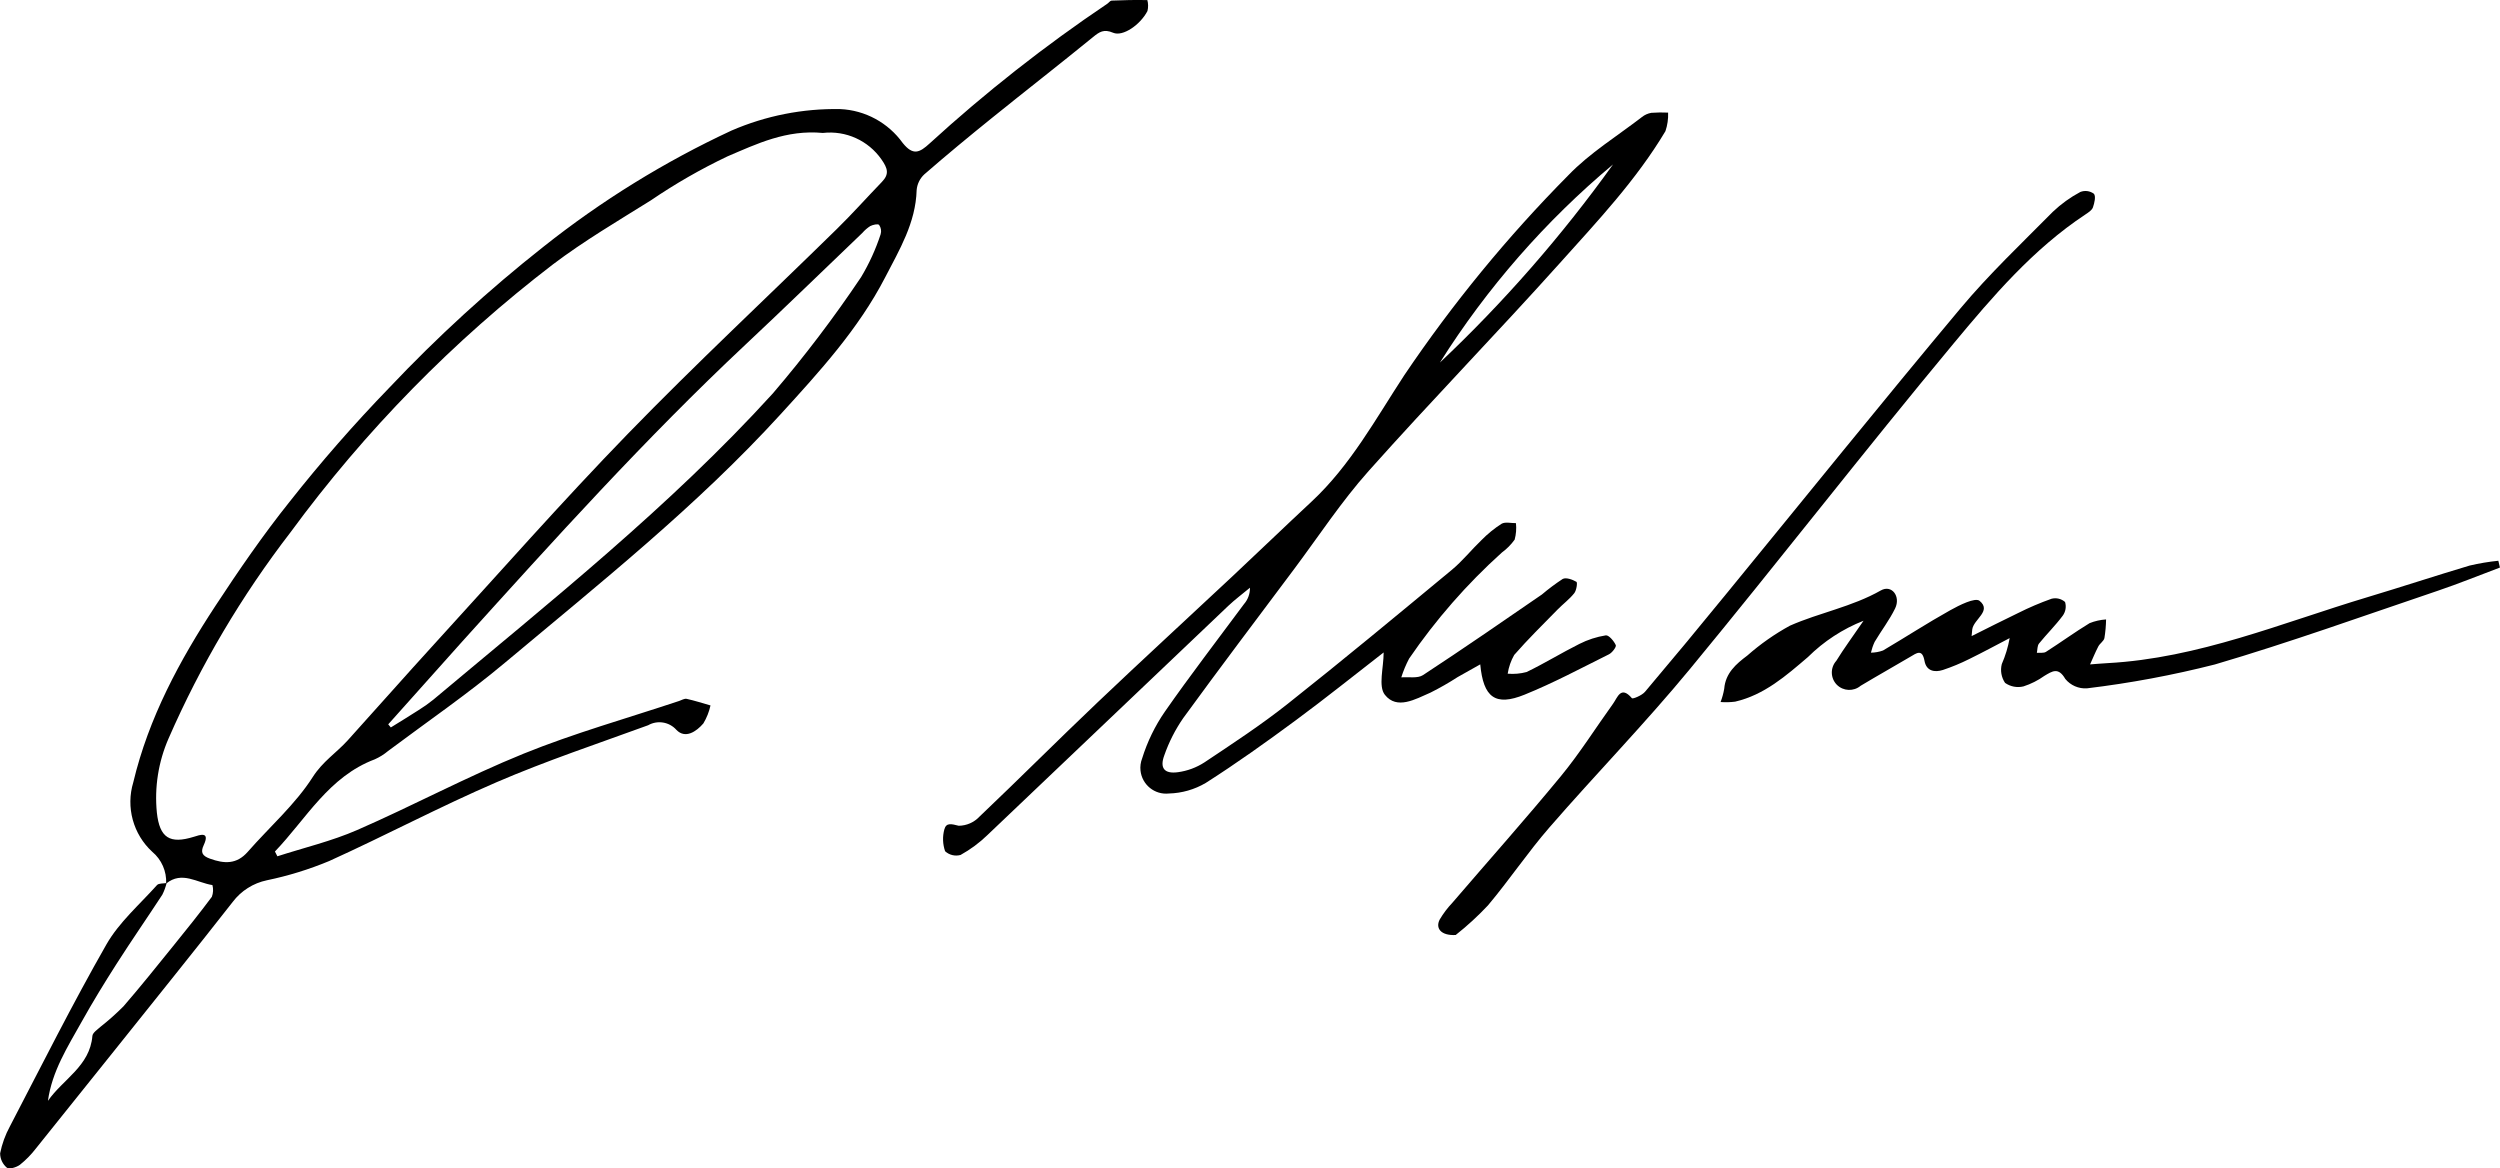 <svg xmlns="http://www.w3.org/2000/svg" width="245" height="114.5" viewBox="0 0 245 114.5">
    <path d="M16.283,86.585c.058-1.193-.446-2.344-1.361-3.109-1.875-1.721-2.599-4.369-1.861-6.808,1.507-6.328,4.541-11.942,8.059-17.307,2.293-3.492,4.665-6.947,7.271-10.202,3.068-3.89,6.331-7.622,9.777-11.181,4.687-4.96,9.728-9.57,15.085-13.794,5.676-4.509,11.863-8.332,18.433-11.389,3.366-1.456,7.003-2.174,10.668-2.104,2.438,.113,4.69,1.338,6.115,3.325,1.017,1.262,1.649,.946,2.636,.039,5.461-4.99,11.284-9.568,17.42-13.696,.142-.1,.269-.291,.41-.3,1.167-.051,2.337-.075,3.505-.051,.094,.35,.097,.718,.011,1.07-.692,1.343-2.41,2.538-3.362,2.132-.915-.39-1.348-.09-1.994,.44-3.265,2.664-6.593,5.25-9.87,7.897-2.243,1.81-4.468,3.647-6.643,5.54-.433,.401-.701,.949-.751,1.537-.09,3.212-1.694,5.868-3.09,8.566-2.617,5.065-6.443,9.243-10.242,13.408-8.212,9.002-17.73,16.569-27.03,24.361-3.659,3.066-7.613,5.777-11.439,8.64-.392,.33-.829,.603-1.296,.812-4.52,1.699-6.717,5.828-9.791,9.037l.239,.469c2.617-.846,5.324-1.484,7.833-2.58,5.478-2.391,10.768-5.236,16.298-7.478,4.965-2.012,10.155-3.467,15.247-5.166,.242-.081,.512-.254,.731-.206,.788,.174,1.559,.424,2.337,.646-.136,.621-.372,1.215-.698,1.76-.685,.8-1.775,1.542-2.644,.633-.703-.785-1.856-.973-2.771-.452-4.962,1.813-9.988,3.487-14.834,5.574-5.555,2.392-10.915,5.239-16.428,7.736-1.967,.818-4.007,1.448-6.093,1.881-1.337,.277-2.529,1.031-3.354,2.122-3.845,4.911-7.763,9.766-11.656,14.639-2.539,3.179-5.083,6.353-7.632,9.523-.456,.595-.982,1.132-1.567,1.599-.335,.252-1.059,.466-1.274,.289-.421-.349-.665-.867-.666-1.414,.186-.925,.51-1.816,.961-2.643,3.108-5.968,6.122-11.99,9.457-17.828,1.242-2.173,3.252-3.909,4.952-5.81,.175-.2,.625-.145,.947-.208-.097,.397-.238,.781-.422,1.146-1.485,2.274-3.033,4.506-4.496,6.797-1.188,1.856-2.34,3.741-3.415,5.666-1.369,2.451-2.902,4.844-3.298,7.739,1.469-2.118,4.112-3.399,4.356-6.36,.027-.321,.498-.625,.798-.9,.788-.621,1.538-1.289,2.246-1.999,1.672-1.93,3.267-3.927,4.874-5.914,1.285-1.589,2.569-3.182,3.789-4.822,.138-.368,.158-.77,.057-1.15-1.501-.224-2.991-1.41-4.533-.148M80.65,13.03c-3.589-.342-6.502,1.079-9.367,2.299-2.606,1.241-5.114,2.681-7.5,4.307-3.24,2.024-6.553,3.972-9.593,6.272-9.769,7.483-18.426,16.321-25.713,26.248-4.795,6.223-8.811,13.011-11.958,20.214-.999,2.284-1.393,4.787-1.146,7.268,.271,2.477,1.267,3.099,3.62,2.368,.584-.181,1.622-.579,.97,.82-.335,.717-.13,1.053,.608,1.32,1.396,.507,2.616,.582,3.711-.67,2.137-2.443,4.649-4.632,6.372-7.333,.97-1.52,2.315-2.367,3.418-3.584,2.864-3.165,5.683-6.371,8.562-9.523,6.274-6.869,12.427-13.86,18.905-20.531,6.66-6.857,13.659-13.382,20.484-20.076,1.515-1.485,2.929-3.076,4.405-4.604,.741-.768,.565-1.328-.041-2.199-1.292-1.856-3.494-2.853-5.737-2.599m-42.604,57.956l.255,.306c.908-.564,1.823-1.118,2.722-1.699,.503-.311,.987-.654,1.448-1.027,11.447-9.604,23.173-18.911,33.263-30.003,3.103-3.628,5.992-7.435,8.652-11.401,.794-1.323,1.436-2.731,1.915-4.198,.096-.313,.041-.654-.15-.921-.115-.128-.607-.017-.866,.114-.287,.184-.547,.409-.771,.668-3.817,3.65-7.6,7.335-11.452,10.946-9.797,9.187-18.779,19.152-27.77,29.108-2.423,2.698-4.829,5.406-7.246,8.108" />
    <path d="M145.072,65.104c-.781,.439-1.504,.839-2.221,1.249-.861,.557-1.751,1.067-2.668,1.525-1.469,.637-3.281,1.709-4.466,.212-.664-.84-.12-2.641-.12-4.151-2.768,2.144-5.645,4.458-8.613,6.649-2.882,2.128-5.803,4.216-8.822,6.139-1.096,.647-2.339,1.003-3.611,1.035-1.385,.152-2.63-.851-2.782-2.239-.045-.409,.011-.822,.162-1.205,.506-1.631,1.257-3.175,2.226-4.579,2.493-3.575,5.155-7.03,7.75-10.535,.389-.444,.599-1.018,.588-1.609-.715,.6-1.467,1.152-2.14,1.792-7.861,7.475-15.719,14.953-23.575,22.436-.79,.769-1.68,1.428-2.644,1.961-.534,.149-1.107,.012-1.516-.363-.24-.69-.266-1.437-.075-2.142,.187-.7,.718-.524,1.407-.356,.775-.006,1.513-.332,2.041-.9,3.9-3.707,7.704-7.518,11.603-11.225,4.333-4.12,8.74-8.161,13.104-12.247,2.622-2.455,5.207-4.948,7.835-7.397,3.811-3.548,6.281-8.103,9.079-12.377,4.739-7.025,10.124-13.59,16.085-19.607,2.106-2.187,4.778-3.828,7.204-5.698,.269-.215,.587-.358,.926-.416,.547-.041,1.096-.048,1.644-.021,.026,.617-.063,1.234-.262,1.819-2.85,4.779-6.662,8.822-10.351,12.933-6.16,6.867-12.599,13.486-18.738,20.373-2.664,2.989-4.885,6.377-7.29,9.596-3.64,4.862-7.302,9.708-10.878,14.617-.778,1.125-1.401,2.35-1.852,3.642-.471,1.257,0,1.842,1.335,1.66,.924-.126,1.809-.453,2.592-.96,2.772-1.849,5.57-3.681,8.175-5.748,5.424-4.293,10.748-8.713,16.077-13.126,1.046-.866,1.904-1.954,2.891-2.899,.596-.611,1.26-1.152,1.978-1.612,.358-.212,.933-.054,1.411-.063,.059,.542,.016,1.091-.127,1.617-.348,.486-.771,.913-1.253,1.264-3.431,3.092-6.482,6.581-9.091,10.396-.309,.588-.566,1.203-.766,1.837,.719-.061,1.595,.126,2.131-.223,3.923-2.57,7.783-5.239,11.649-7.897,.648-.55,1.33-1.059,2.04-1.525,.33-.171,.956,.057,1.345,.282,.117,.068,.007,.838-.213,1.114-.475,.6-1.107,1.062-1.643,1.61-1.433,1.463-2.897,2.899-4.243,4.442-.323,.568-.539,1.191-.638,1.837,.623,.054,1.251-.001,1.855-.164,1.755-.849,3.422-1.878,5.165-2.751,.815-.414,1.69-.698,2.592-.842,.292-.044,.798,.55,.981,.956,.078,.171-.352,.743-.667,.9-2.738,1.362-5.446,2.813-8.275,3.957-2.86,1.159-4.04,.283-4.341-2.981m-3.955-29.565c6.265-5.913,11.948-12.416,16.97-19.421-6.63,5.549-12.356,12.101-16.97,19.421" />
    <path d="M245,55.617c-2.024,.761-4.029,1.578-6.076,2.271-7.272,2.458-14.502,5.063-21.861,7.228-4.128,1.052-8.319,1.834-12.548,2.343-.811,.051-1.598-.292-2.115-.921-.685-1.183-1.274-.765-2.054-.3-.624,.446-1.313,.793-2.043,1.029-.623,.152-1.282,.027-1.807-.343-.364-.539-.481-1.208-.322-1.839,.356-.817,.616-1.673,.773-2.55-1.321,.688-2.63,1.399-3.968,2.054-.834,.418-1.696,.775-2.581,1.07-.817,.262-1.615,.1-1.795-.883-.221-1.215-.767-.782-1.396-.408-1.617,.956-3.256,1.874-4.867,2.841-.686,.574-1.695,.531-2.329-.1-.636-.644-.659-1.674-.054-2.347,.74-1.199,1.577-2.333,2.67-3.928-2.039,.804-3.893,2.014-5.451,3.559-2.146,1.835-4.274,3.708-7.13,4.369-.474,.062-.952,.074-1.429,.038,.16-.421,.28-.856,.356-1.299,.124-1.538,1.16-2.427,2.259-3.252,1.281-1.13,2.683-2.113,4.181-2.932,2.907-1.282,6.082-1.845,8.911-3.455,1.06-.6,1.973,.581,1.396,1.767-.559,1.145-1.351,2.173-2.005,3.274-.158,.339-.28,.694-.365,1.059,.404-.003,.805-.075,1.185-.213,2.206-1.299,4.353-2.699,6.587-3.944,.897-.5,2.441-1.276,2.873-.923,1.227,1-.586,1.799-.717,2.81-.011,.083-.016,.167-.061,.648,1.631-.812,3.085-1.559,4.559-2.262,1.062-.534,2.155-1.001,3.274-1.399,.467-.121,.963-.002,1.325,.317,.14,.46,.054,.96-.23,1.347-.711,.955-1.571,1.799-2.322,2.725-.175,.218-.147,.6-.211,.912,.304-.027,.673,.047,.897-.1,1.437-.918,2.818-1.926,4.273-2.811,.515-.206,1.06-.328,1.613-.363-.01,.613-.065,1.224-.163,1.829-.067,.3-.445,.519-.598,.817-.299,.571-.541,1.173-.808,1.761,.573-.042,1.146-.094,1.719-.125,8.911-.482,17.069-3.943,25.464-6.463,3.348-1.005,6.667-2.099,10.016-3.099,.926-.217,1.865-.374,2.811-.471l.159,.67" />
    <path d="M142.667,91.63c-1.484,.08-2.011-.683-1.574-1.519,.349-.589,.762-1.137,1.233-1.633,3.557-4.144,7.192-8.224,10.662-12.44,1.839-2.236,3.39-4.711,5.085-7.064,.449-.621,.764-1.825,1.856-.549,.084,.1,.983-.276,1.277-.624,2.704-3.199,5.378-6.422,8.024-9.67,7.635-9.32,15.19-18.706,22.923-27.943,2.792-3.333,5.969-6.342,9.032-9.439,.804-.764,1.708-1.415,2.687-1.936,.443-.174,.944-.108,1.328,.174,.213,.242,.057,.912-.093,1.337-.1,.281-.449,.5-.728,.687-5.129,3.389-9.09,8.036-12.948,12.676-8.743,10.514-17.119,21.333-25.822,31.882-4.398,5.335-9.235,10.302-13.77,15.524-2.122,2.443-3.934,5.155-6.019,7.635-.98,1.043-2.036,2.012-3.159,2.899" />
</svg>
